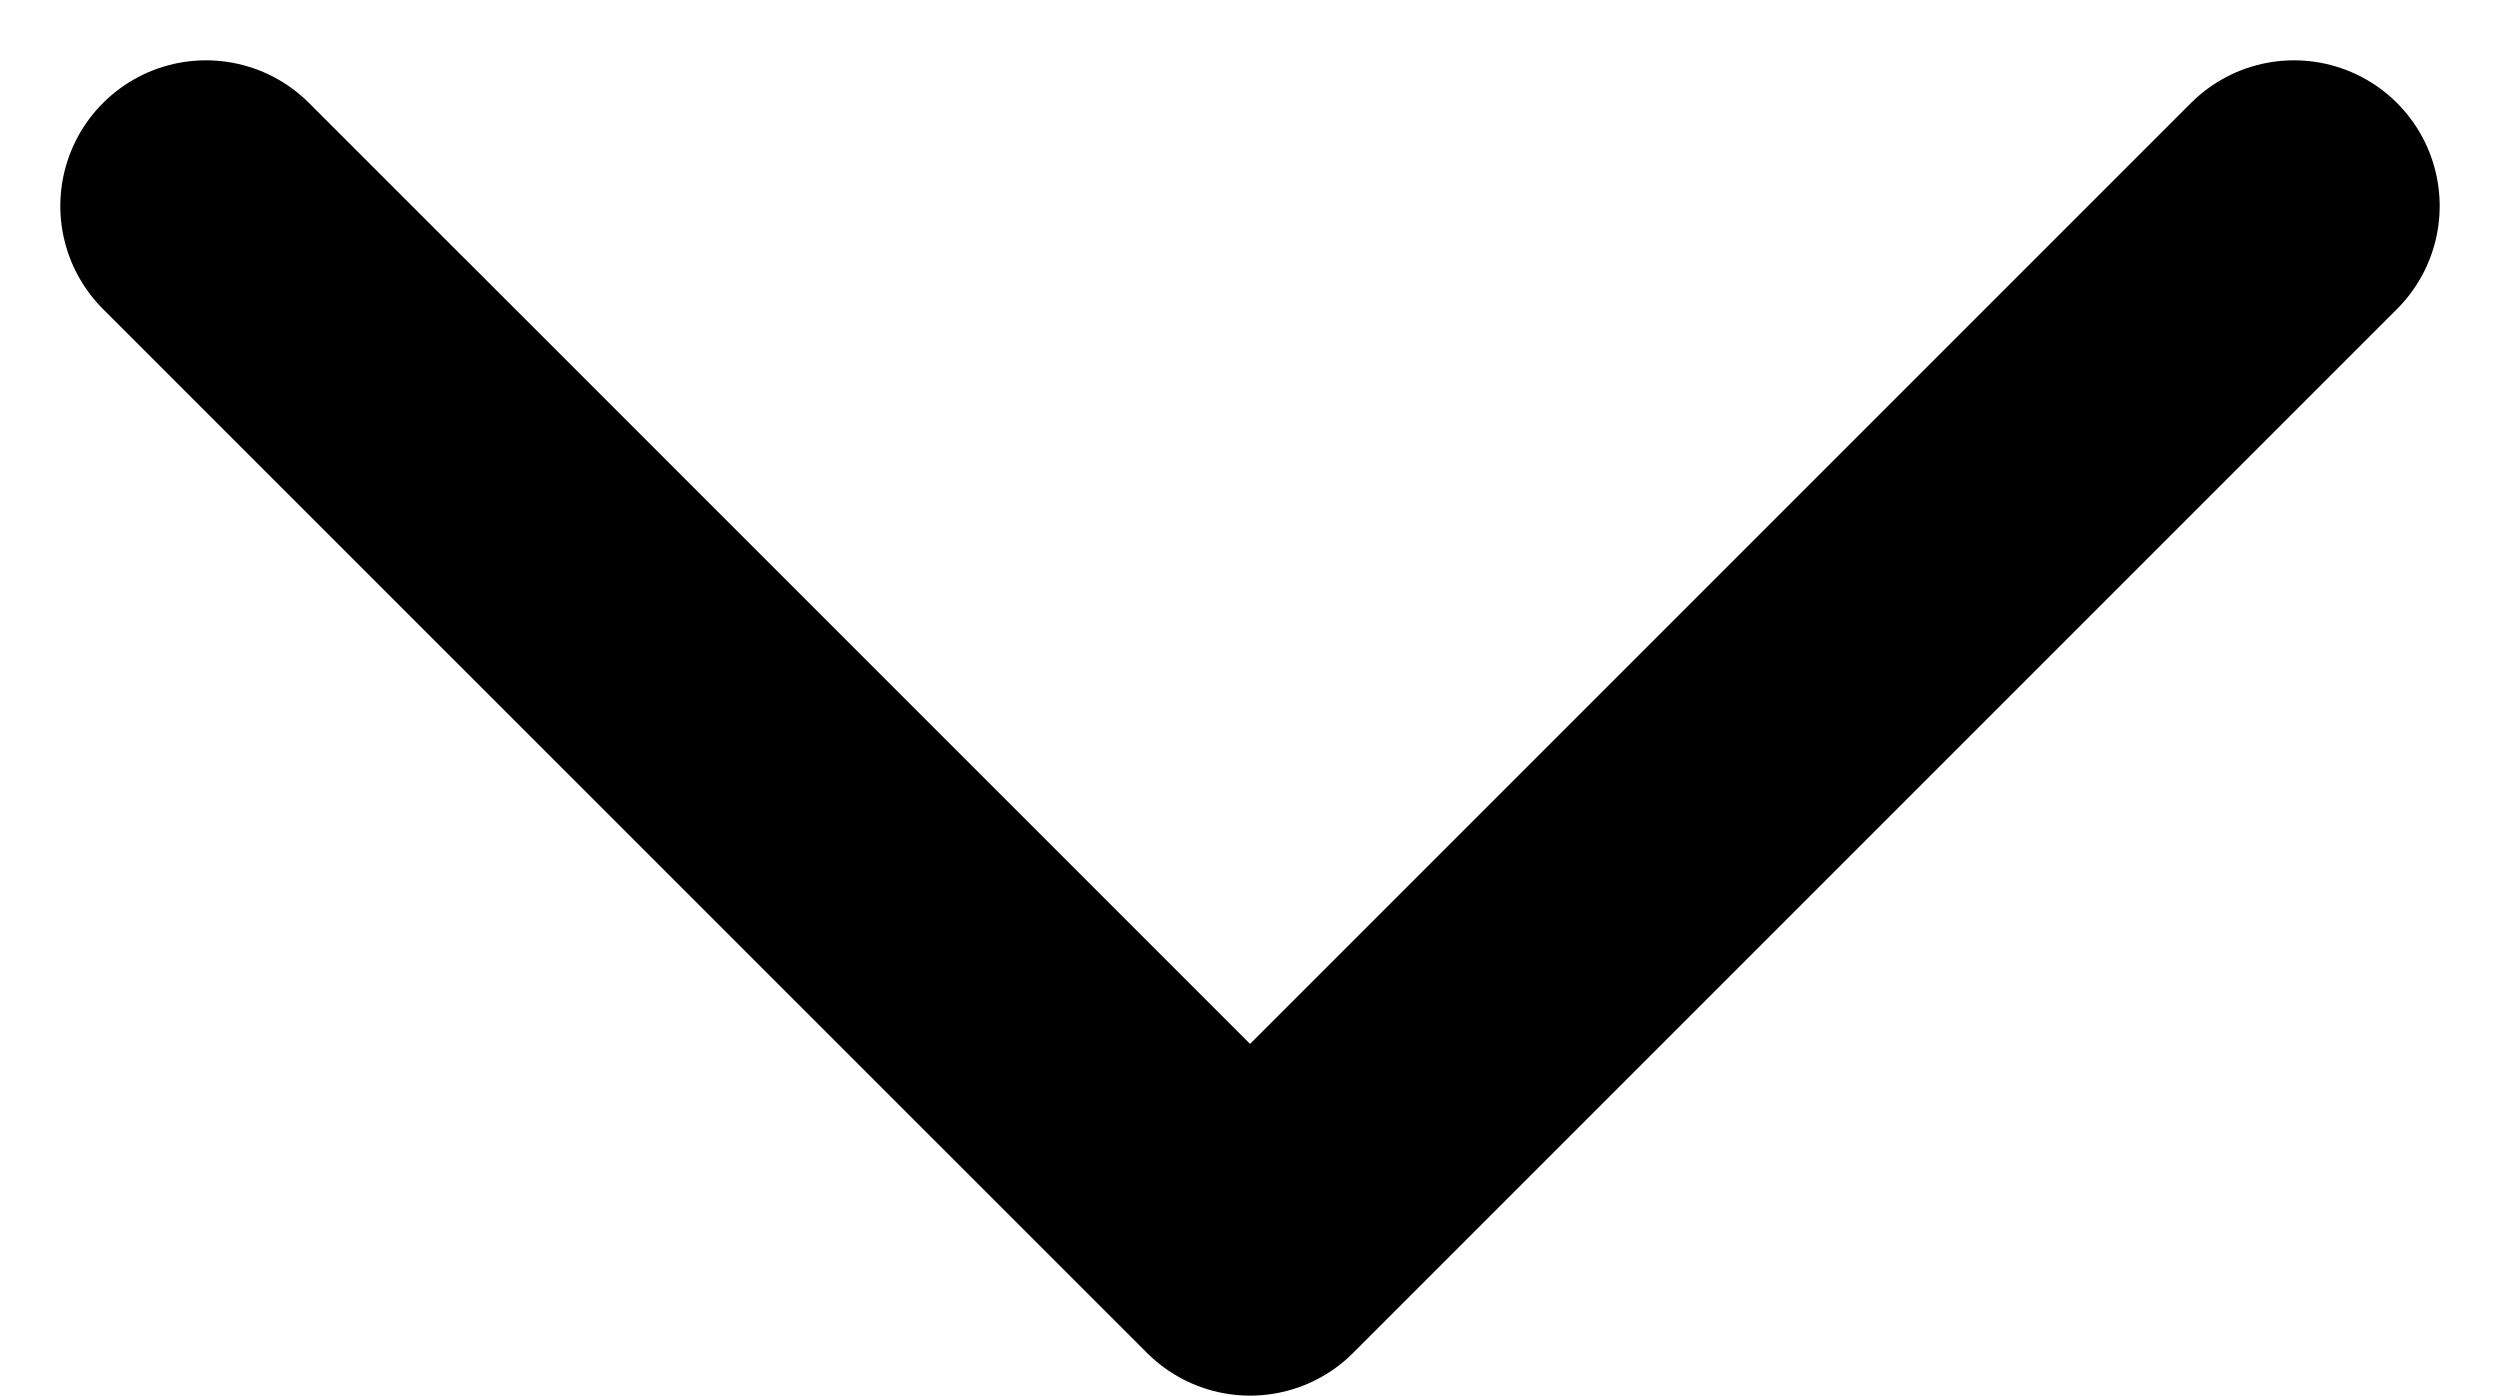 <svg xmlns="http://www.w3.org/2000/svg" width="17.159" height="9.579" viewBox="0 0 17.159 9.579">
  <defs>
    <style>
      .cls-1 {
        fill: none;
        stroke: #000;
        stroke-linecap: round;
        stroke-linejoin: round;
        stroke-width: 2px;
      }
    </style>
  </defs>
  <path id="パス_1594" data-name="パス 1594" class="cls-1" d="M-8901.156-15138.326l7.165,7.165-7.165,7.166" transform="translate(-15122.581 8902.57) rotate(90)"/>
</svg>
